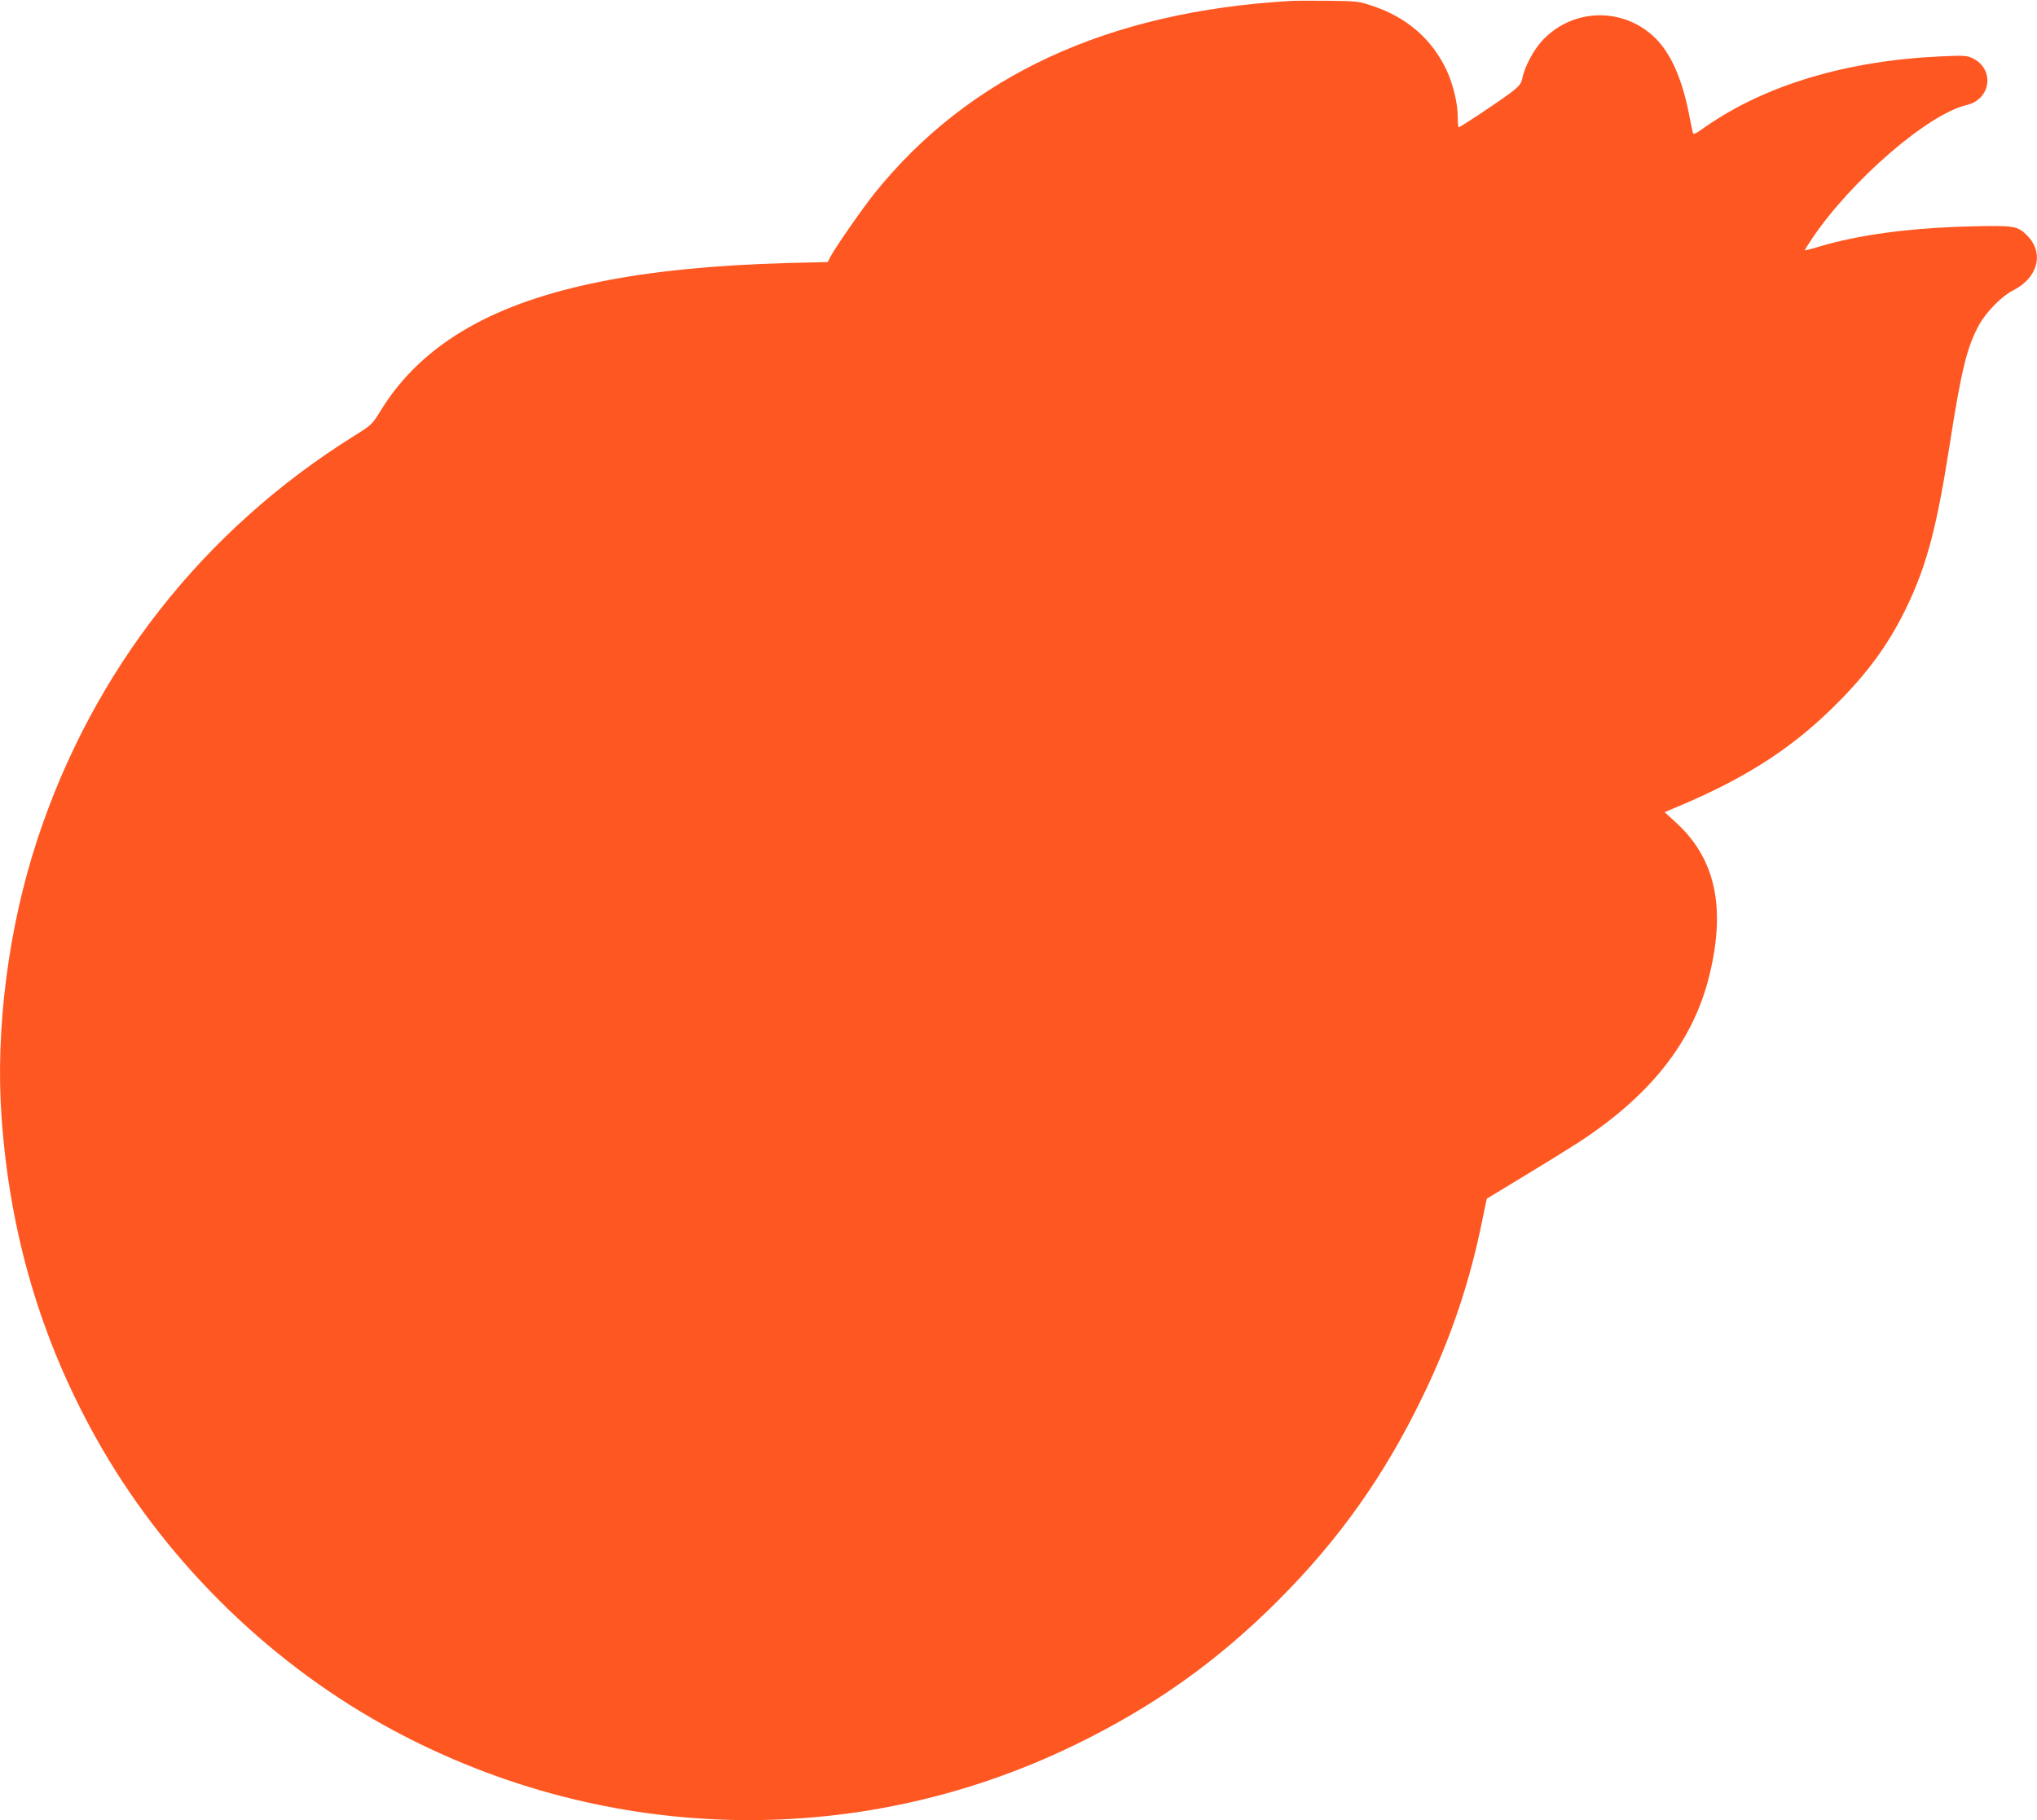 <?xml version="1.0" standalone="no"?>
<!DOCTYPE svg PUBLIC "-//W3C//DTD SVG 20010904//EN"
 "http://www.w3.org/TR/2001/REC-SVG-20010904/DTD/svg10.dtd">
<svg version="1.0" xmlns="http://www.w3.org/2000/svg"
 width="1280pt" height="1144pt" viewBox="0 0 1280 1144"
 preserveAspectRatio="xMidYMid meet">
<g transform="translate(0,1144) scale(0.1,-0.1)"
fill="#ff5722" stroke="none">
<path d="M8110 11434 c-1147 -66 -2019 -469 -2614 -1208 -76 -95 -250 -345
-279 -402 l-16 -31 -254 -6 c-913 -25 -1561 -155 -1997 -402 -244 -138 -428
-312 -562 -532 -49 -80 -55 -85 -162 -152 -949 -592 -1642 -1475 -1991 -2536
-182 -552 -265 -1193 -225 -1750 52 -729 246 -1389 592 -2010 416 -746 1057
-1387 1803 -1803 1350 -752 2961 -801 4343 -131 496 240 898 525 1282 909 385
385 668 784 909 1282 177 364 298 723 376 1113 15 71 27 131 28 132 2 1 108
65 236 143 129 78 279 171 335 207 462 300 731 644 830 1064 101 423 33 726
-214 951 l-70 64 93 39 c438 185 734 380 1017 671 185 190 309 365 415 587
123 258 186 497 266 1010 73 471 110 620 186 757 45 81 142 179 211 214 159
80 199 236 90 346 -61 61 -80 64 -363 57 -378 -10 -691 -52 -941 -126 -52 -16
-94 -26 -94 -24 0 2 22 37 49 77 246 364 726 779 969 836 155 36 178 228 35
295 -33 16 -56 17 -188 11 -593 -25 -1110 -179 -1487 -442 -74 -52 -78 -53
-82 -32 -3 13 -15 70 -26 127 -44 214 -112 364 -206 459 -198 198 -516 194
-709 -9 -58 -61 -116 -170 -129 -242 -6 -29 -18 -46 -59 -79 -56 -45 -330
-228 -341 -228 -3 0 -6 31 -6 68 0 82 -29 203 -70 291 -91 193 -247 330 -460
402 -92 31 -101 32 -275 34 -99 1 -209 1 -245 -1z"/>
</g>
</svg>
